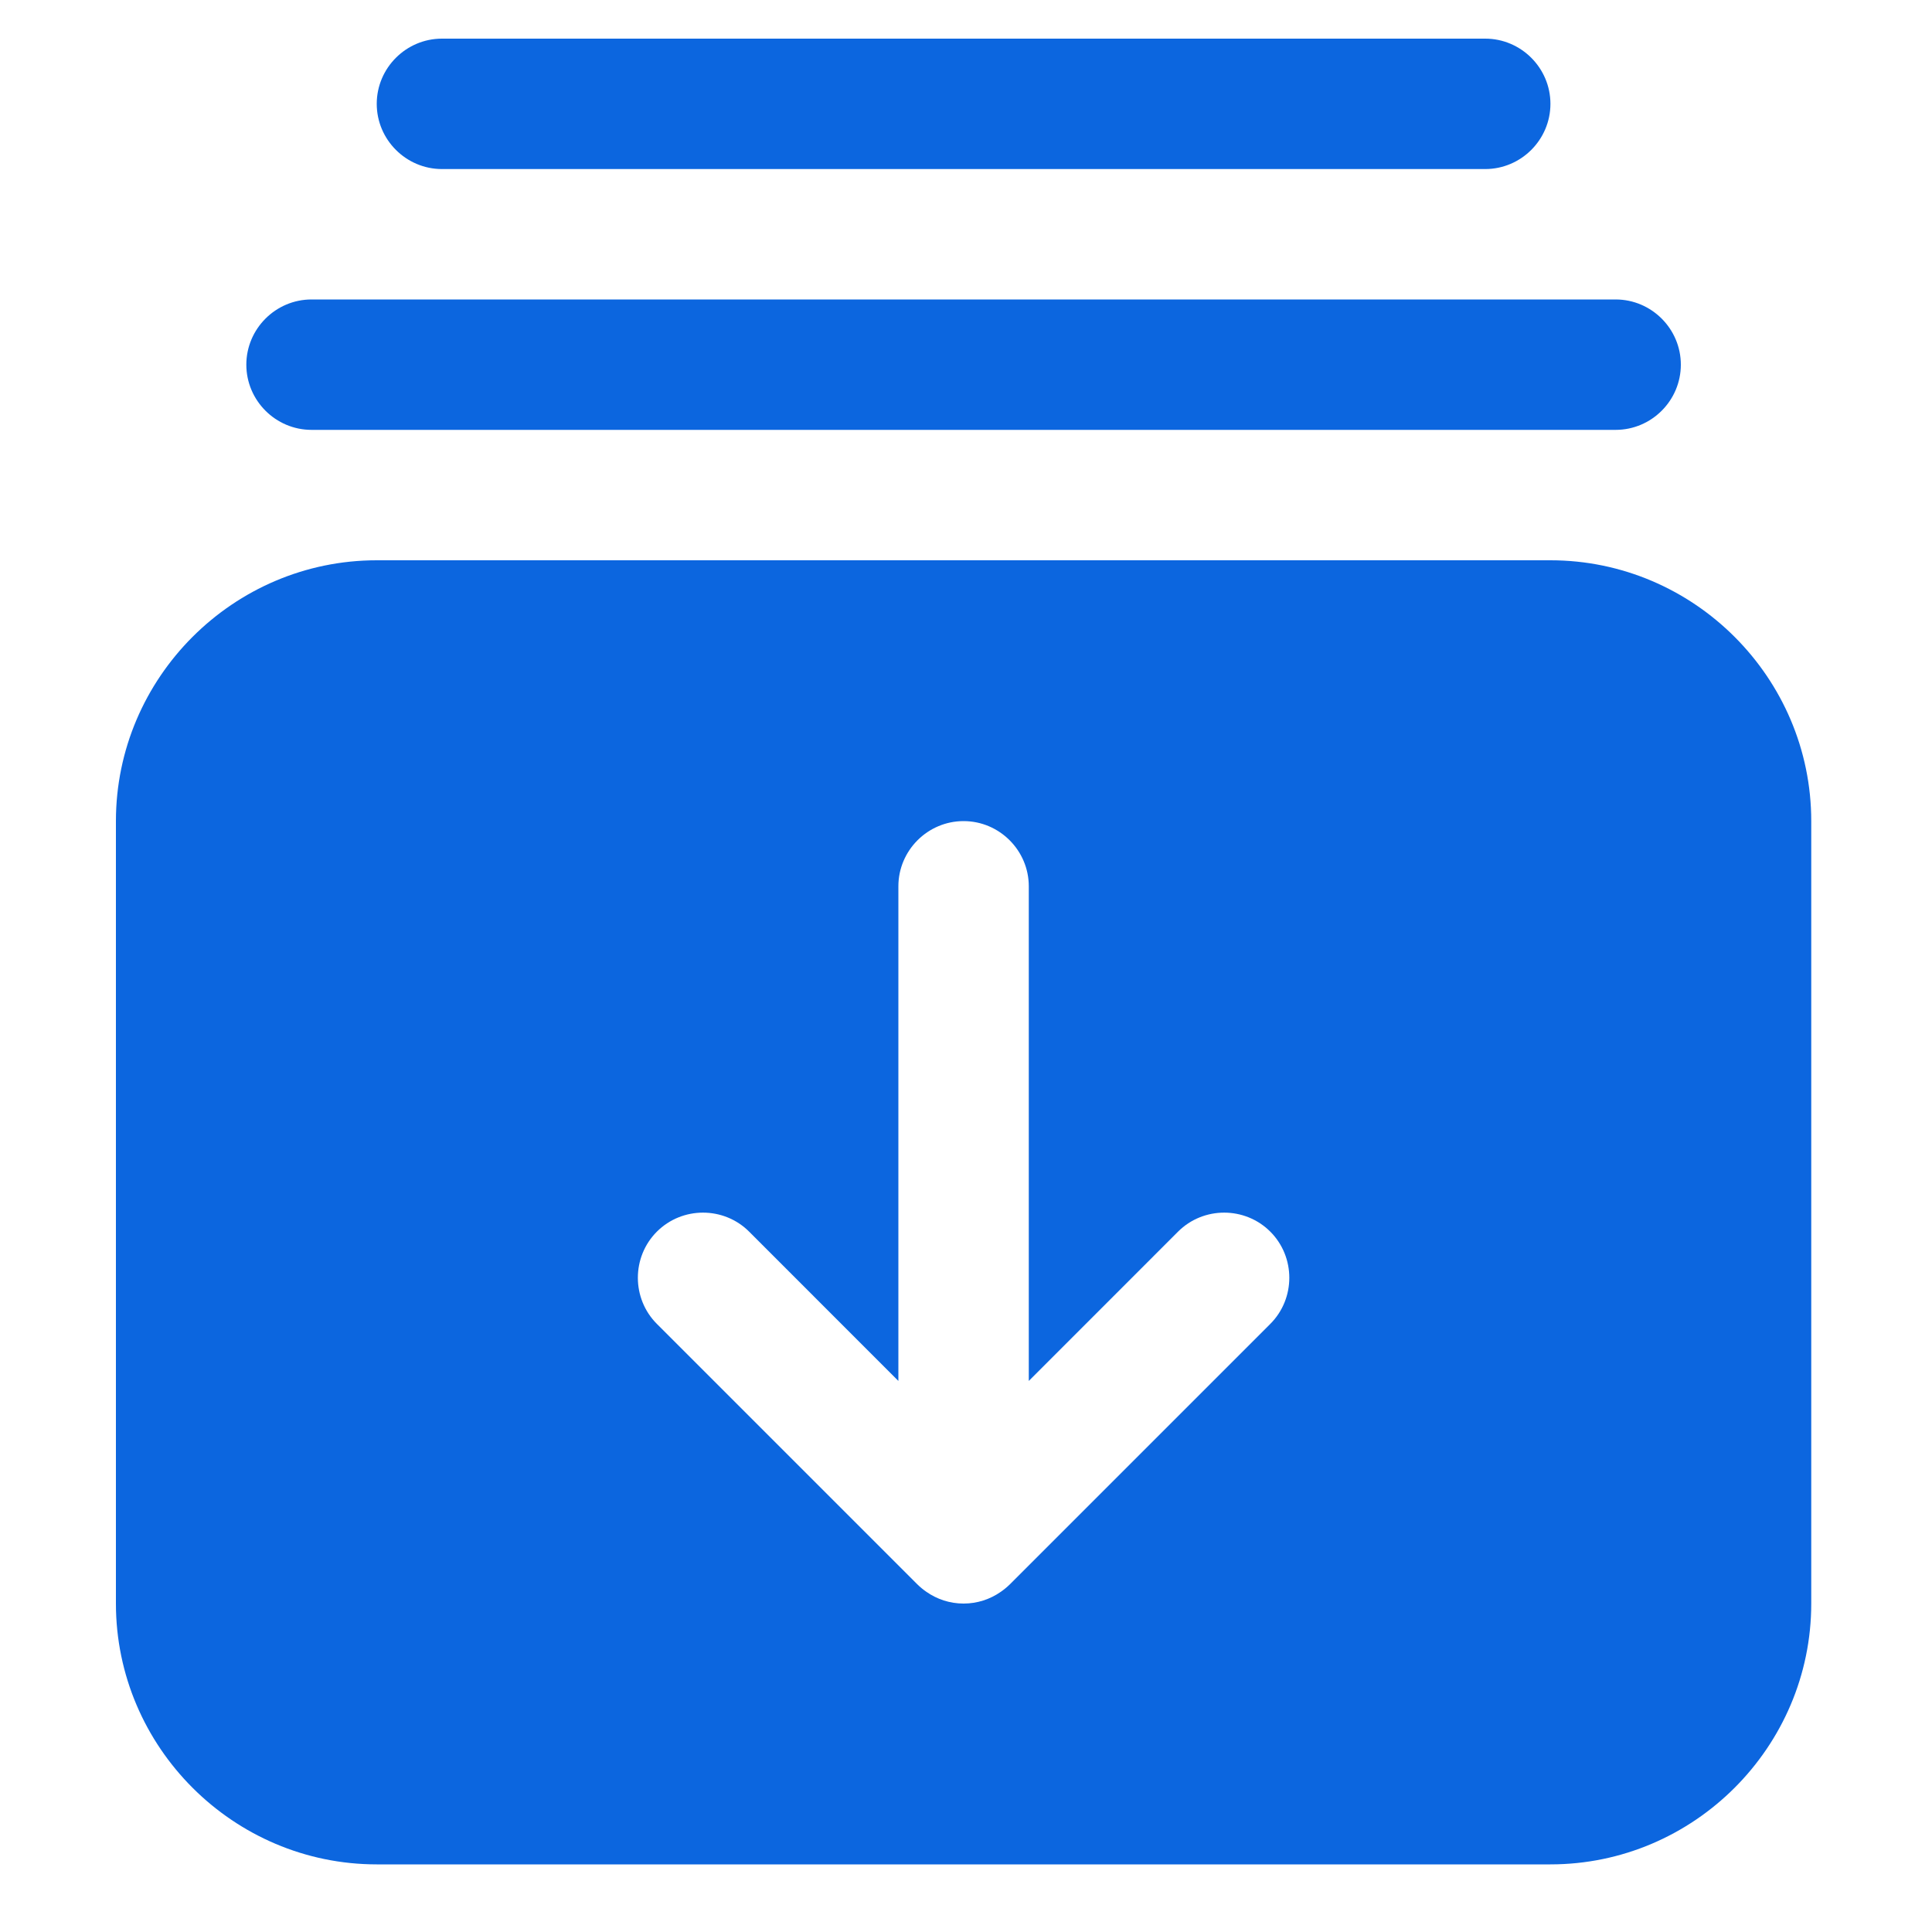 <?xml version="1.0" encoding="UTF-8"?>
<svg width="40px" height="40px" viewBox="0 0 40 40" version="1.1" xmlns="http://www.w3.org/2000/svg" xmlns:xlink="http://www.w3.org/1999/xlink">
    <title>batch-download-icon</title>
    <g id="页面-1" stroke="none" stroke-width="1" fill="none" fill-rule="evenodd">
        <g id="oneconv-online-youtube-download" transform="translate(-853, -7937)">
            <g id="编组-7" transform="translate(0, 6842)">
                <g id="编组-8" transform="translate(320, 362)">
                    <g id="批量下载_fill-(1)" transform="translate(533, 733)">
                        <rect id="矩形" fill-opacity="0" fill="#D8D8D8" x="0" y="0" width="40" height="40"></rect>
                        <path d="M33.45,8.9 L6.45,8.9 C5.707,8.9 5.1,8.293 5.1,7.55 C5.1,6.808 5.707,6.2 6.45,6.2 L33.45,6.2 C34.193,6.2 34.8,6.808 34.8,7.55 C34.8,8.293 34.193,8.9 33.45,8.9 Z M30.75,3.5 L9.15,3.5 C8.408,3.5 7.8,2.893 7.8,2.15 C7.8,1.407 8.408,0.8 9.15,0.8 L30.75,0.8 C31.492,0.8 32.1,1.407 32.1,2.15 C32.1,2.893 31.492,3.5 30.75,3.5 Z M32.1,11.6 L7.8,11.6 C4.83,11.6 2.4,14.03 2.4,17 L2.4,33.2 C2.4,36.17 4.83,38.6 7.8,38.6 L32.1,38.6 C35.07,38.6 37.5,36.17 37.5,33.2 L37.5,17 C37.5,14.03 35.07,11.6 32.1,11.6 Z M26.3,27.41 L20.91,32.8 C20.851,32.858 20.788,32.91 20.72,32.957 C20.501,33.11 20.236,33.2 19.95,33.2 C19.664,33.2 19.399,33.11 19.18,32.957 C19.112,32.91 19.049,32.858 18.99,32.8 L13.6,27.41 C13.075,26.885 13.075,26.025 13.6,25.5 C14.125,24.975 14.985,24.975 15.51,25.5 L18.6,28.591 L18.6,18.35 C18.6,17.608 19.207,17 19.95,17 C20.692,17 21.3,17.608 21.3,18.35 L21.3,28.591 L24.39,25.5 C24.915,24.975 25.775,24.975 26.3,25.5 C26.825,26.025 26.825,26.885 26.3,27.41 Z" id="形状" fill="#0C66DF" fill-rule="nonzero"></path>
                    </g>
                </g>
            </g>
        </g>
    </g>
</svg>
